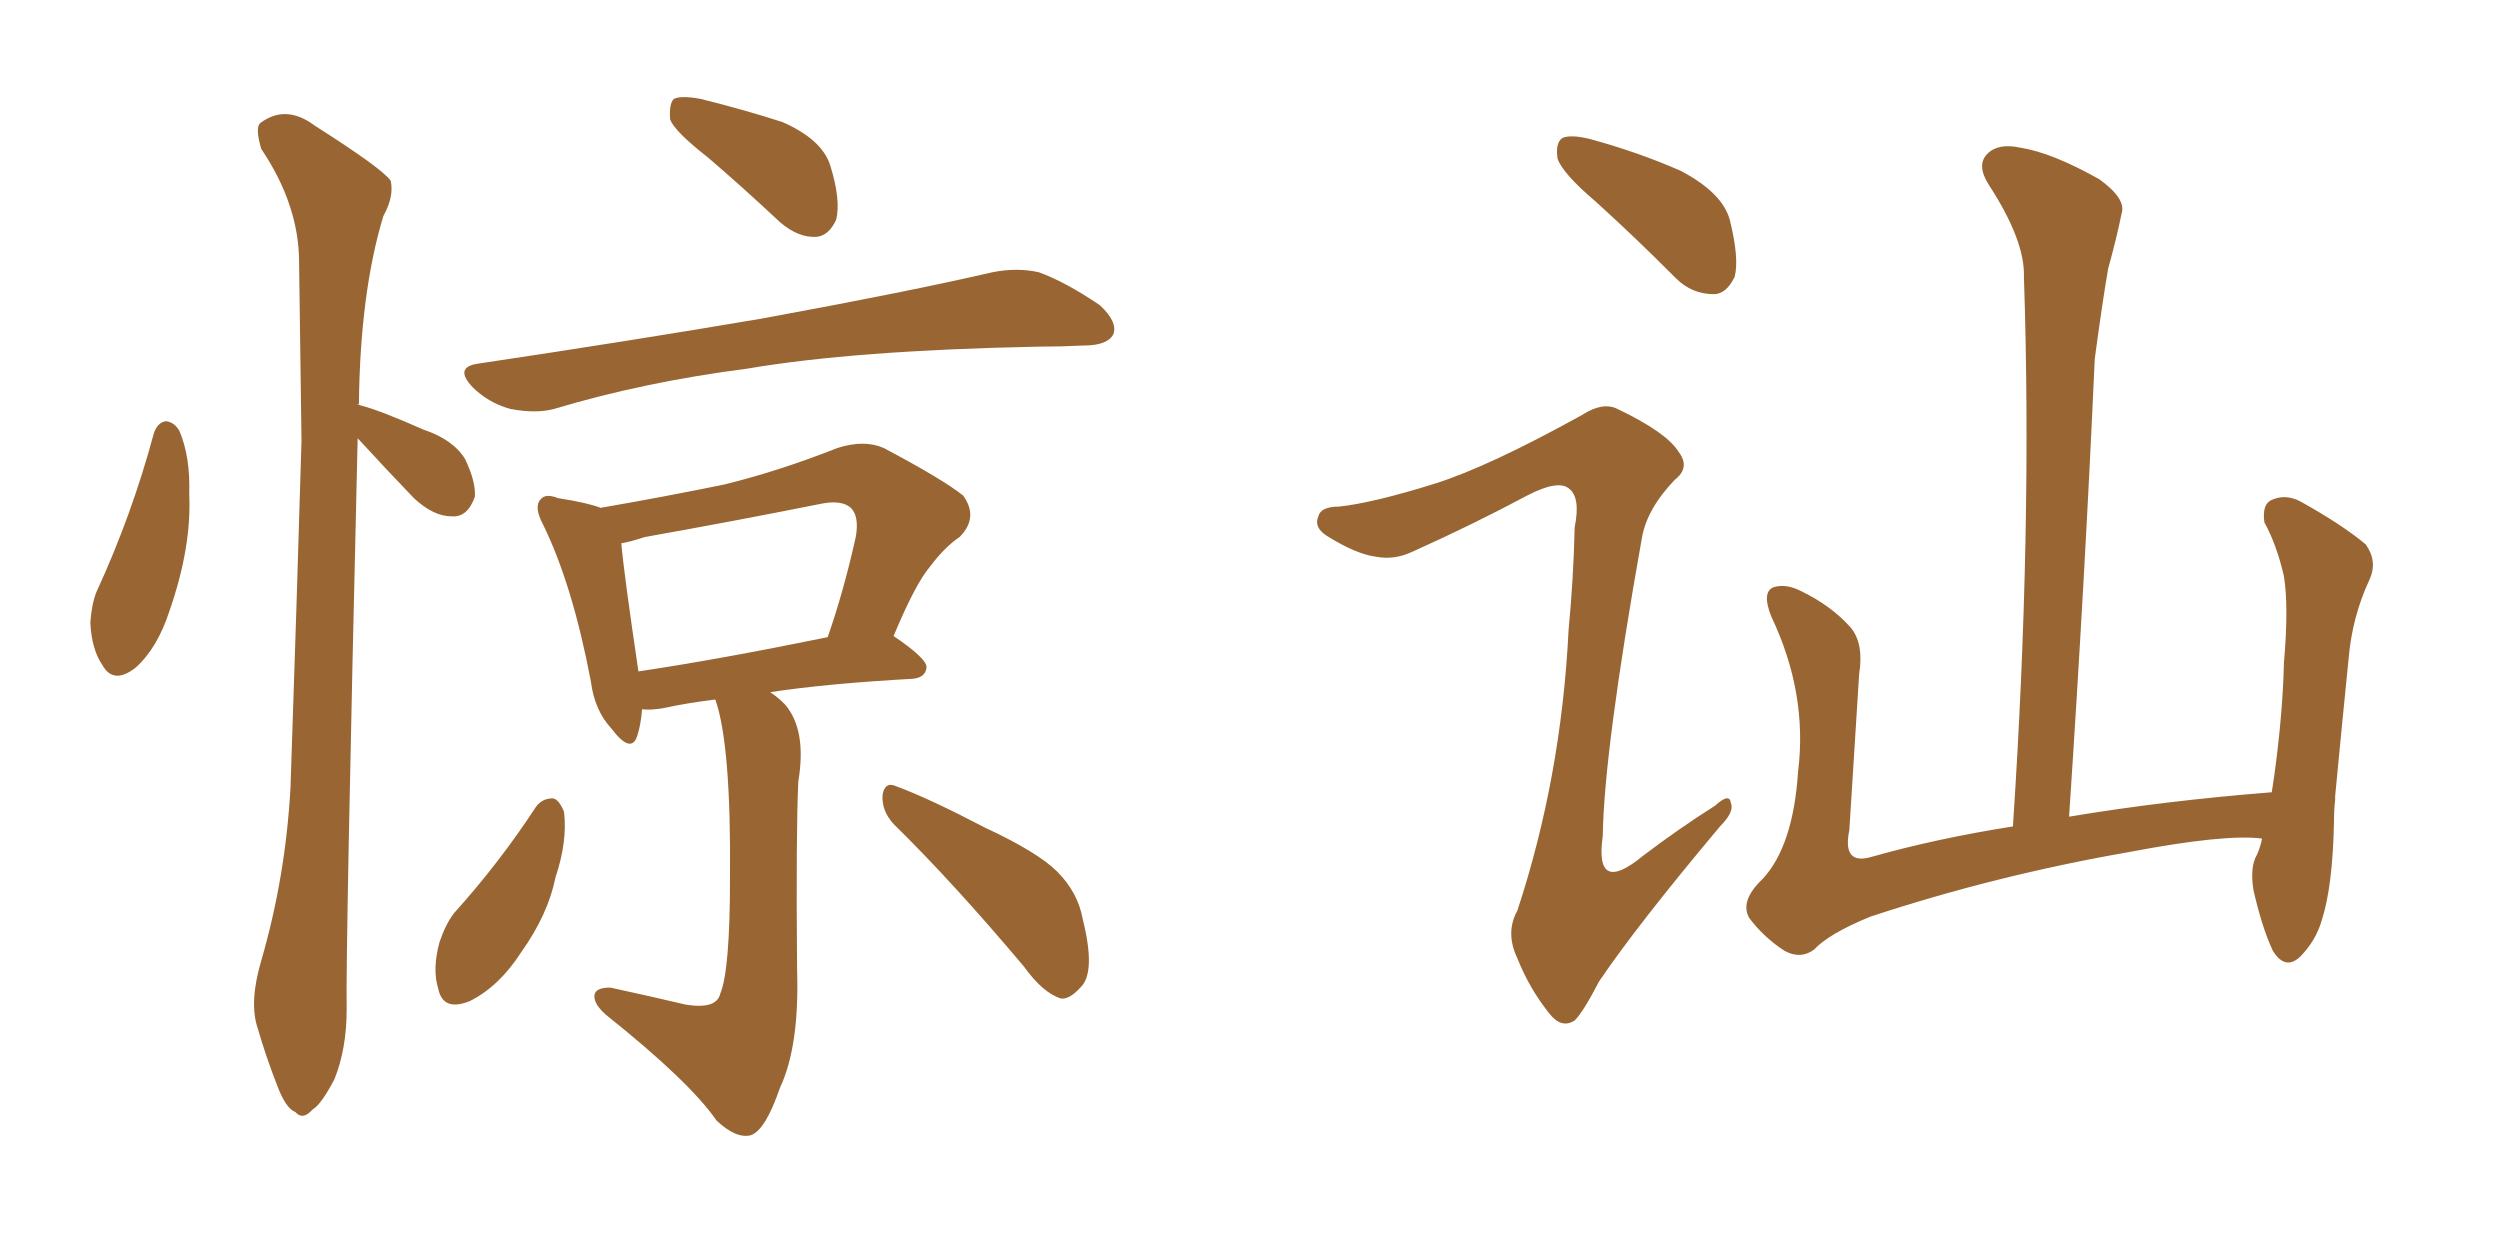<svg xmlns="http://www.w3.org/2000/svg" xmlns:xlink="http://www.w3.org/1999/xlink" width="300" height="150"><path fill="#996633" padding="10" d="M18.46 52.00L18.46 52.00Q18.90 50.68 19.92 50.54L19.92 50.54Q20.95 50.68 21.53 51.71L21.53 51.71Q22.85 54.79 22.71 59.33L22.71 59.33Q23.00 65.63 20.36 73.24L20.36 73.24Q18.90 77.78 16.26 80.13L16.26 80.13Q13.62 82.18 12.30 79.83L12.30 79.83Q10.99 77.93 10.84 74.71L10.84 74.71Q10.99 72.51 11.57 71.04L11.57 71.04Q15.82 61.82 18.46 52.00ZM42.92 52.59L42.92 52.59Q41.46 114.40 41.60 121.14L41.60 121.14Q41.60 125.83 40.14 129.49L40.14 129.49Q38.53 132.57 37.50 133.15L37.50 133.15Q36.33 134.47 35.45 133.45L35.45 133.45Q34.28 133.01 33.25 130.22L33.25 130.22Q31.93 126.86 30.91 123.34L30.91 123.34Q29.88 120.26 31.35 115.28L31.35 115.28Q34.28 105.18 34.86 94.48L34.86 94.48Q35.60 72.80 36.18 52.88L36.18 52.88Q36.04 41.60 35.89 31.49L35.89 31.49Q35.89 24.61 31.35 17.87L31.35 17.87Q30.62 15.38 31.20 14.79L31.20 14.79Q34.28 12.45 37.79 15.09L37.79 15.09Q45.85 20.21 46.88 21.68L46.88 21.68Q47.31 23.58 46.00 25.93L46.00 25.93Q43.21 35.16 43.07 48.49L43.07 48.49Q42.92 48.49 42.92 48.63L42.92 48.63Q43.07 48.49 43.21 48.63L43.21 48.63Q45.56 49.22 50.83 51.56L50.83 51.56Q54.35 52.73 55.81 55.08L55.81 55.08Q57.13 57.86 56.98 59.62L56.98 59.62Q56.10 62.11 54.20 61.96L54.20 61.96Q52.00 61.96 49.66 59.77L49.66 59.77Q46.14 56.10 42.92 52.59ZM84.96 18.90L84.96 18.90Q81.01 15.82 80.42 14.36L80.42 14.36Q80.27 12.45 80.86 11.87L80.86 11.87Q81.74 11.43 84.08 11.87L84.08 11.87Q89.36 13.18 93.90 14.65L93.90 14.65Q98.58 16.70 99.61 19.78L99.61 19.78Q100.93 24.02 100.34 26.37L100.34 26.37Q99.46 28.27 98.00 28.42L98.00 28.42Q95.80 28.56 93.60 26.66L93.60 26.66Q89.06 22.41 84.96 18.90ZM57.28 43.65L57.28 43.65Q75.88 40.87 91.41 38.23L91.41 38.23Q108.98 35.01 119.09 32.67L119.09 32.67Q122.02 32.08 124.66 32.67L124.66 32.67Q127.88 33.84 131.98 36.62L131.98 36.62Q134.18 38.67 133.59 40.14L133.59 40.14Q132.86 41.46 130.08 41.46L130.08 41.46Q127.29 41.60 124.51 41.60L124.51 41.60Q102.54 42.04 89.65 44.24L89.65 44.24Q77.20 45.85 66.50 49.07L66.50 49.07Q64.31 49.66 61.23 49.07L61.23 49.07Q58.59 48.34 56.69 46.44L56.69 46.44Q54.49 44.09 57.28 43.65ZM85.84 83.94L85.84 83.94Q82.32 84.38 79.69 84.96L79.69 84.96Q78.08 85.25 77.05 85.11L77.05 85.11Q76.90 87.01 76.46 88.33L76.46 88.33Q75.73 90.53 73.39 87.45L73.39 87.45Q71.34 85.25 70.90 81.74L70.90 81.74Q68.70 70.17 65.19 62.99L65.19 62.99Q64.01 60.79 64.89 59.91L64.89 59.91Q65.48 59.18 66.94 59.77L66.94 59.77Q70.61 60.35 72.07 60.94L72.07 60.94Q79.69 59.62 86.87 58.15L86.87 58.15Q93.46 56.54 100.49 53.76L100.49 53.76Q103.71 52.73 106.05 53.76L106.05 53.76Q113.23 57.57 115.58 59.47L115.58 59.47Q117.48 62.11 115.14 64.45L115.14 64.45Q113.38 65.63 111.62 67.97L111.62 67.97Q109.86 70.02 107.23 76.32L107.23 76.32Q111.33 79.10 111.18 80.13L111.18 80.13Q111.04 81.30 109.57 81.45L109.57 81.45Q99.17 82.03 92.43 83.06L92.43 83.06Q93.31 83.64 94.19 84.52L94.19 84.52Q96.83 87.60 95.80 93.75L95.80 93.75Q95.51 99.61 95.65 116.31L95.65 116.31Q95.95 125.54 93.60 130.52L93.60 130.52Q91.85 135.64 90.09 136.23L90.09 136.23Q88.33 136.67 85.99 134.47L85.99 134.47Q82.76 129.79 72.66 121.73L72.66 121.73Q71.19 120.41 71.34 119.38L71.34 119.38Q71.48 118.51 73.24 118.51L73.24 118.51Q77.93 119.53 82.32 120.56L82.32 120.56Q85.99 121.14 86.43 119.24L86.43 119.24Q87.60 116.46 87.60 105.32L87.60 105.32Q87.74 89.36 85.84 83.94ZM76.61 80.57L76.61 80.57Q86.43 79.10 99.32 76.46L99.32 76.46Q101.22 71.04 102.69 64.45L102.69 64.45Q103.13 61.96 102.10 60.94L102.10 60.94Q100.93 59.91 98.29 60.50L98.29 60.50Q88.04 62.55 77.34 64.45L77.34 64.45Q75.59 65.04 74.56 65.19L74.56 65.19Q74.85 68.70 76.61 80.57ZM64.31 96.83L64.31 96.83Q65.04 95.80 66.36 95.80L66.36 95.80Q67.09 95.95 67.68 97.41L67.68 97.41Q68.12 100.93 66.65 105.32L66.65 105.32Q65.77 109.72 62.55 114.26L62.55 114.26Q59.91 118.36 56.40 120.12L56.40 120.12Q53.17 121.44 52.59 118.65L52.59 118.65Q51.86 116.31 52.73 113.09L52.73 113.09Q53.47 110.89 54.49 109.57L54.49 109.57Q59.91 103.56 64.31 96.83ZM107.23 98.88L107.23 98.88L107.23 98.88Q105.76 97.27 105.91 95.36L105.91 95.36Q106.20 93.75 107.52 94.34L107.52 94.34Q111.47 95.80 118.21 99.32L118.21 99.32Q124.51 102.25 126.86 104.59L126.86 104.59Q129.35 107.08 129.93 110.30L129.93 110.30Q131.54 116.75 129.64 118.51L129.64 118.51Q128.32 119.97 127.29 119.82L127.29 119.82Q125.10 119.09 122.90 116.02L122.90 116.02Q114.40 105.91 107.23 98.88ZM271.44 100.63L271.44 100.63Q267.04 100.05 255.47 102.25L255.47 102.25Q239.50 105.03 224.41 110.01L224.41 110.01Q219.43 112.06 217.68 113.96L217.68 113.96Q216.06 115.14 214.16 114.11L214.16 114.11Q211.67 112.50 209.91 110.16L209.91 110.16Q208.74 108.11 211.52 105.47L211.52 105.47Q215.19 101.51 215.77 92.58L215.77 92.58Q216.94 83.20 212.55 73.97L212.55 73.97Q211.38 71.04 212.84 70.46L212.84 70.46Q214.31 70.02 216.06 70.90L216.06 70.90Q219.73 72.66 222.07 75.29L222.07 75.29Q223.68 77.20 223.10 80.86L223.10 80.86Q222.51 90.38 221.92 99.61L221.92 99.61Q221.04 103.86 224.56 102.83L224.56 102.83Q232.32 100.63 241.55 99.17L241.55 99.17Q243.90 63.72 242.87 33.25L242.87 33.25Q243.02 28.86 238.62 22.12L238.62 22.12Q237.16 19.78 238.48 18.46L238.48 18.46Q239.79 17.14 242.43 17.72L242.43 17.72Q246.24 18.31 251.95 21.53L251.95 21.53Q255.18 23.88 254.59 25.63L254.59 25.63Q254.00 28.56 252.98 32.23L252.98 32.23Q252.25 36.47 251.37 43.07L251.37 43.07Q250.20 69.29 248.29 98.00L248.29 98.00Q259.72 96.09 272.61 95.07L272.61 95.07Q272.75 94.04 272.90 93.16L272.90 93.16Q273.93 85.69 274.07 79.54L274.07 79.54Q274.66 72.80 274.07 69.14L274.07 69.14Q273.19 65.33 271.73 62.70L271.73 62.70Q271.44 60.64 272.46 60.06L272.46 60.06Q274.22 59.18 276.12 60.21L276.12 60.21Q281.10 62.99 283.89 65.33L283.89 65.33Q285.35 67.38 284.33 69.58L284.33 69.58Q282.28 73.97 281.84 78.96L281.84 78.96Q281.10 86.28 280.22 95.51L280.22 95.51Q280.22 95.80 280.22 95.95L280.22 95.95Q280.08 97.12 280.08 98.58L280.08 98.58Q279.93 106.35 278.61 110.45L278.61 110.45Q277.88 112.94 275.98 114.84L275.98 114.84Q274.22 116.46 272.75 114.11L272.75 114.11Q271.44 111.33 270.41 106.79L270.41 106.79Q269.97 104.00 270.85 102.54L270.85 102.54Q271.29 101.51 271.44 100.63ZM191.46 24.17L191.46 24.17Q187.50 20.80 186.91 19.04L186.91 19.04Q186.62 17.14 187.50 16.55L187.50 16.55Q188.53 16.11 190.87 16.70L190.87 16.70Q196.73 18.31 201.71 20.51L201.71 20.51Q206.69 23.14 207.57 26.37L207.57 26.37Q208.74 31.05 208.15 33.25L208.15 33.25Q207.13 35.30 205.66 35.30L205.66 35.30Q203.03 35.30 201.12 33.40L201.12 33.40Q196.00 28.27 191.46 24.17ZM172.27 58.01L172.27 58.01L172.27 58.01Q178.71 55.96 189.84 49.80L189.84 49.80Q192.33 48.19 194.09 49.07L194.09 49.07Q199.95 51.86 201.42 54.20L201.42 54.20Q202.88 56.10 200.98 57.57L200.98 57.57Q197.61 61.08 197.02 64.60L197.02 64.60Q192.48 90.09 192.33 100.34L192.33 100.34Q191.31 107.52 197.17 102.69L197.17 102.69Q201.42 99.46 205.81 96.68L205.81 96.68Q207.57 95.07 207.71 96.39L207.71 96.39Q208.15 97.41 206.40 99.17L206.40 99.17Q196.44 111.04 191.89 117.77L191.89 117.77Q189.99 121.44 188.96 122.46L188.96 122.46Q187.35 123.49 185.89 121.58L185.89 121.58Q183.54 118.65 182.08 114.99L182.08 114.99Q180.62 111.91 182.08 109.28L182.08 109.28Q187.35 93.31 188.23 75.59L188.23 75.59Q188.82 69.43 188.96 63.28L188.96 63.28Q189.70 59.62 188.23 58.59L188.23 58.59Q186.91 57.57 183.25 59.47L183.25 59.47Q176.66 62.99 169.48 66.21L169.48 66.21Q167.29 67.24 165.09 66.80L165.09 66.80Q162.74 66.50 159.23 64.31L159.23 64.31Q157.62 63.28 158.20 61.96L158.20 61.96Q158.50 60.79 160.69 60.79L160.69 60.79Q164.79 60.35 172.27 58.01Z"/></svg>